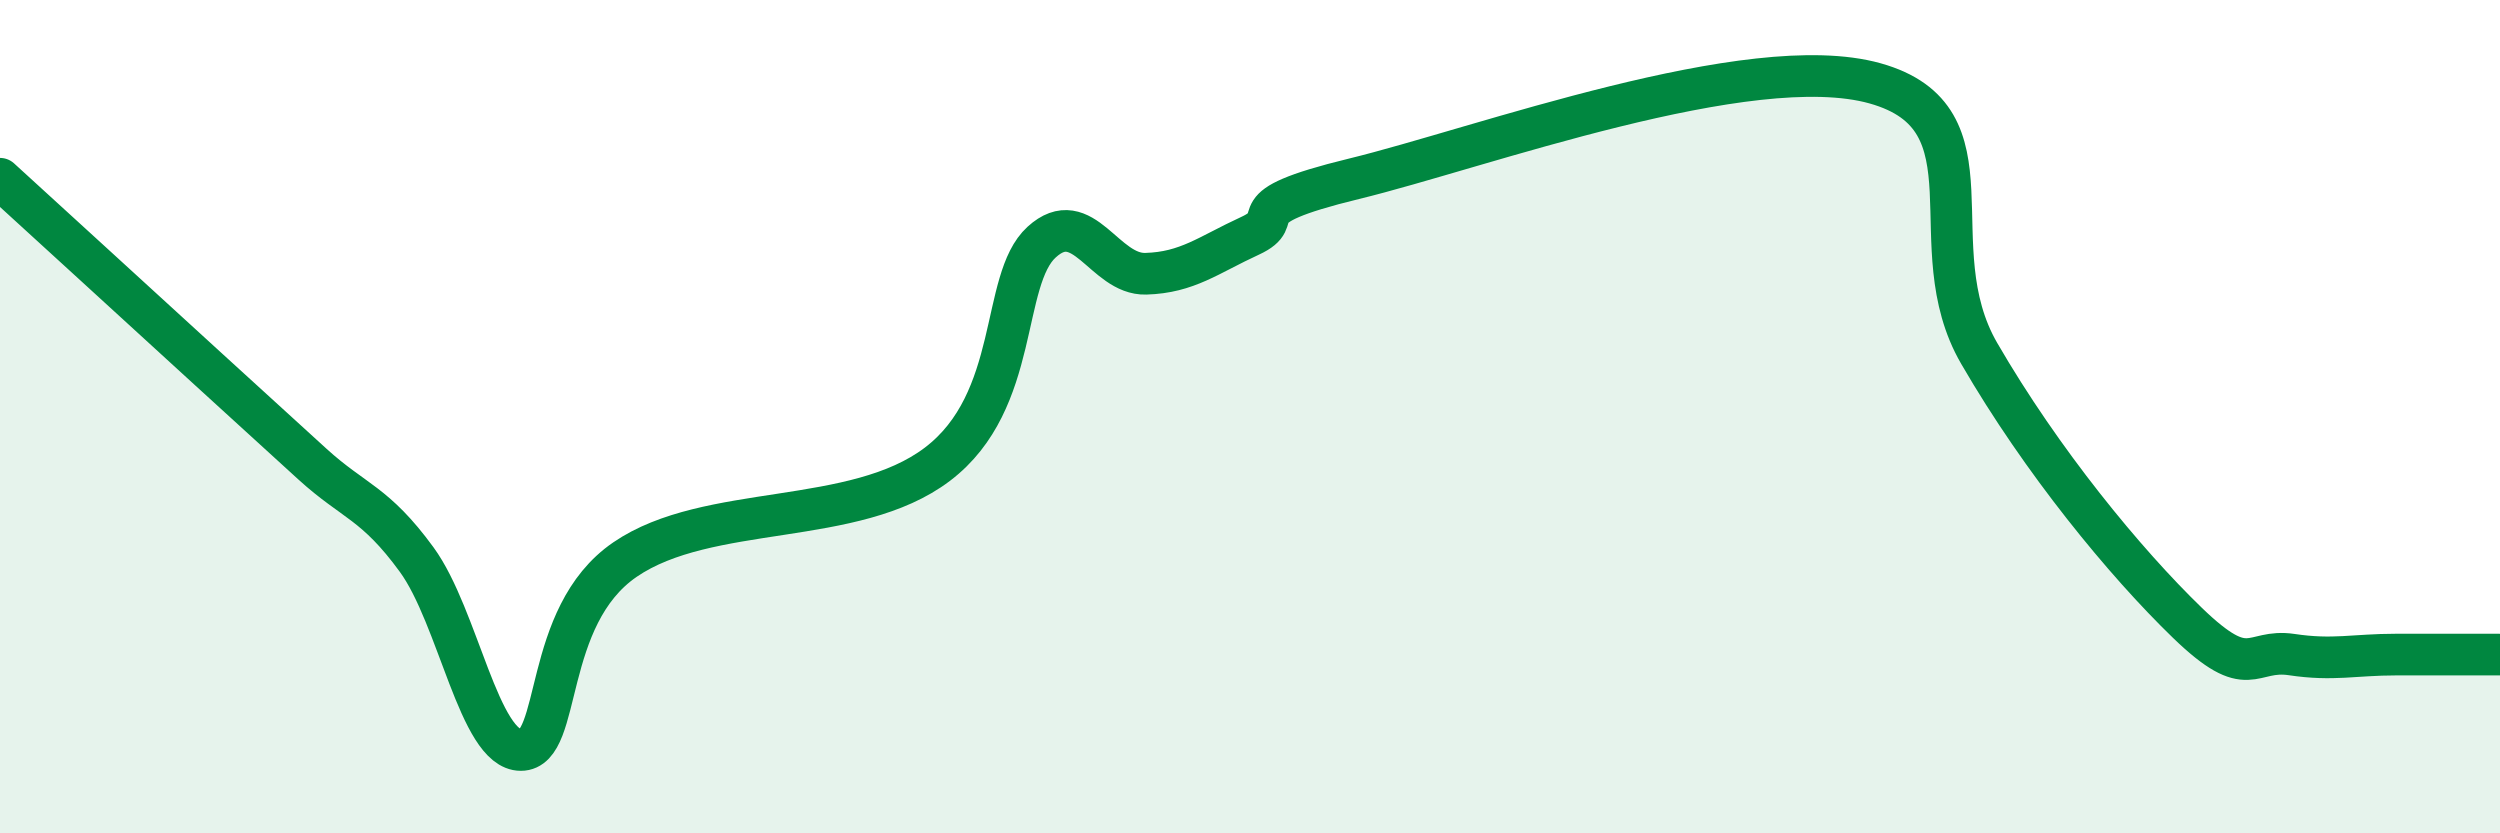 
    <svg width="60" height="20" viewBox="0 0 60 20" xmlns="http://www.w3.org/2000/svg">
      <path
        d="M 0,4.29 C 1,5.2 3.5,7.49 5,8.86 C 6.5,10.23 6.5,10.23 7.5,11.14 C 8.5,12.05 9,12.06 10,13.43 C 11,14.8 11.5,18 12.5,18 C 13.5,18 13,14.8 15,13.43 C 17,12.06 20.5,12.66 22.5,11.14 C 24.5,9.62 24,6.72 25,5.81 C 26,4.9 26.5,6.6 27.5,6.57 C 28.5,6.54 29,6.12 30,5.66 C 31,5.2 29.5,5.02 32.5,4.29 C 35.5,3.56 42,1.16 45,2 C 48,2.84 46,5.89 47.5,8.48 C 49,11.07 51,13.5 52.5,14.95 C 54,16.4 54,15.56 55,15.71 C 56,15.86 56.5,15.71 57.5,15.71 C 58.5,15.71 59.5,15.71 60,15.71L60 20L0 20Z"
        fill="#008740"
        opacity="0.1"
        stroke-linecap="round"
        stroke-linejoin="round"
      />
      <path
        d="M 0,4.29 C 1,5.2 3.5,7.49 5,8.86 C 6.5,10.23 6.5,10.23 7.5,11.14 C 8.5,12.05 9,12.06 10,13.43 C 11,14.8 11.5,18 12.5,18 C 13.5,18 13,14.8 15,13.43 C 17,12.06 20.5,12.66 22.5,11.14 C 24.5,9.62 24,6.72 25,5.81 C 26,4.9 26.5,6.6 27.5,6.57 C 28.5,6.54 29,6.12 30,5.66 C 31,5.2 29.5,5.02 32.5,4.29 C 35.5,3.56 42,1.16 45,2 C 48,2.84 46,5.89 47.5,8.48 C 49,11.07 51,13.5 52.5,14.95 C 54,16.4 54,15.56 55,15.71 C 56,15.86 56.5,15.71 57.5,15.71 C 58.5,15.71 59.5,15.71 60,15.71"
        stroke="#008740"
        stroke-width="1"
        fill="none"
        stroke-linecap="round"
        stroke-linejoin="round"
      />
    </svg>
  